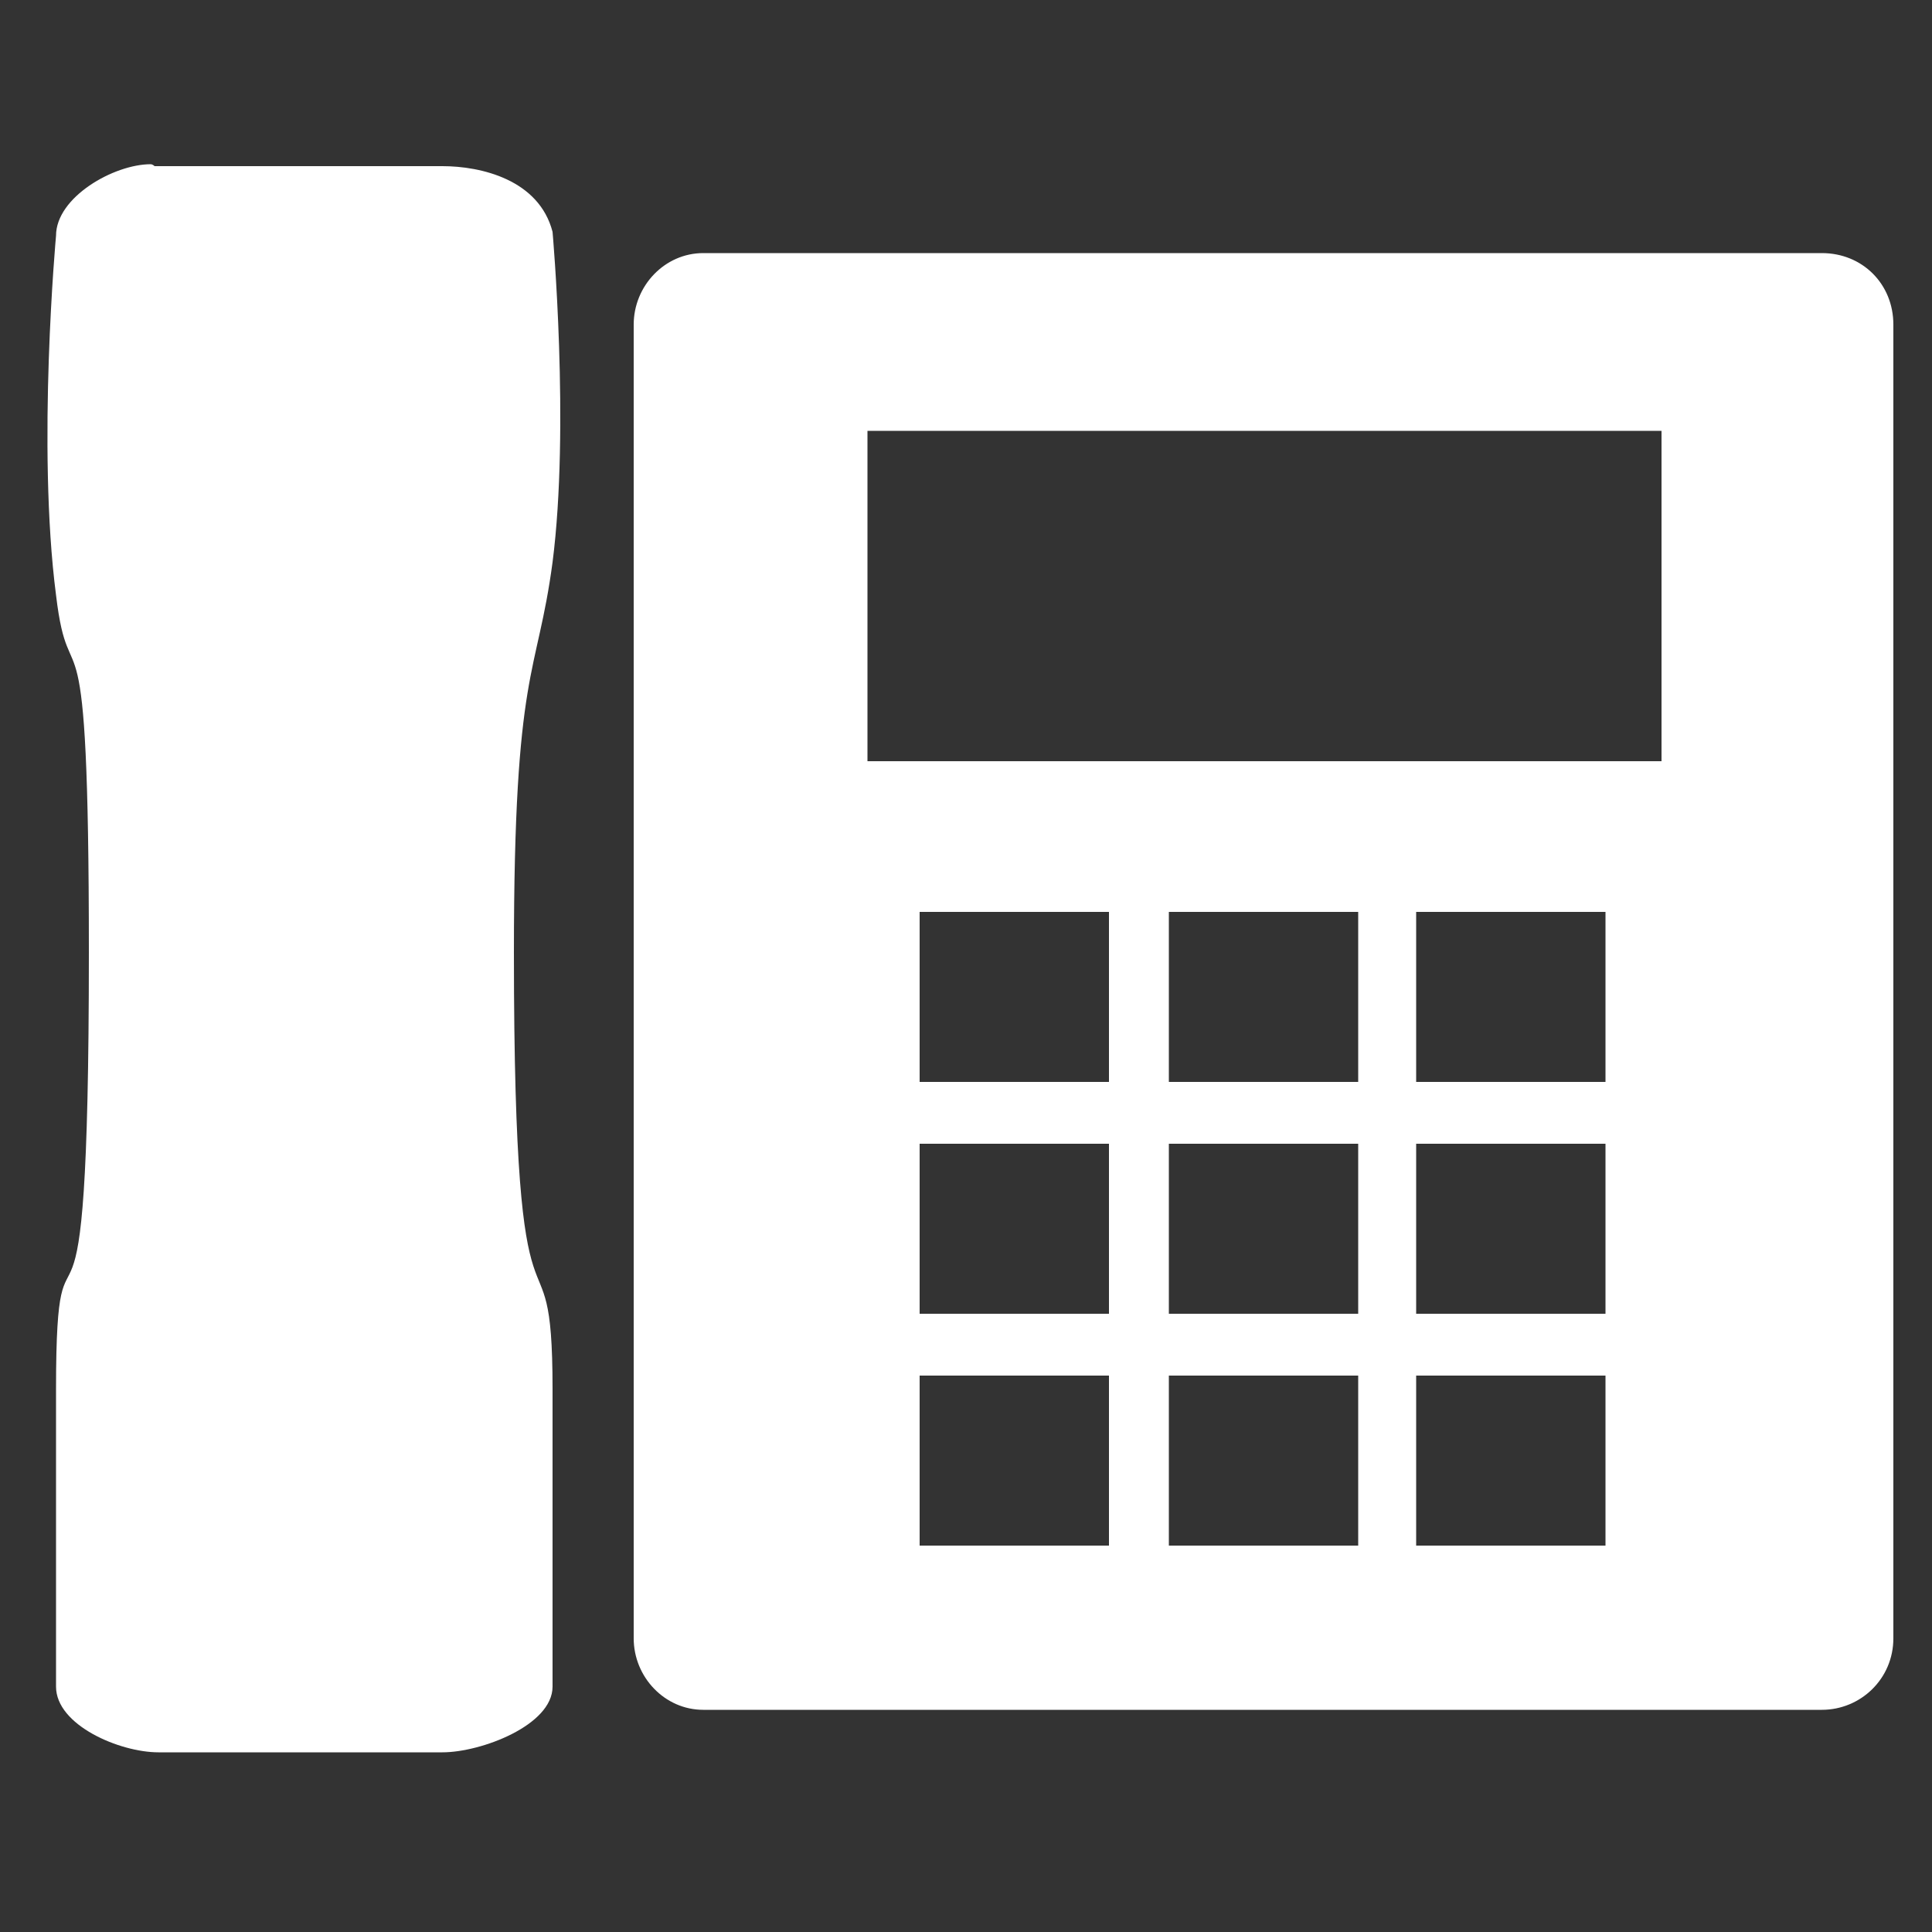 <?xml version="1.0" encoding="UTF-8"?> <!-- Generator: Adobe Illustrator 22.0.1, SVG Export Plug-In . SVG Version: 6.00 Build 0) --> <svg xmlns="http://www.w3.org/2000/svg" xmlns:xlink="http://www.w3.org/1999/xlink" id="Слой_1" x="0px" y="0px" viewBox="0 0 100 100" style="enable-background:new 0 0 100 100;" xml:space="preserve"><rect x="0" y="0" width="100" height="100" fill="#333333" stroke="none"/> <style type="text/css"> .st0{fill:#FFFFFF;} </style> <g> <path class="st0" d="M7.8,8.5c-1.9,0-4.9,1.7-4.9,3.7c0,0-1,10.9,0,18.6c0.7,5.9,1.7-1,1.7,18.5c0,24.7-1.7,11.2-1.7,22.6 c0,6.1,0,15.4,0,15.4c0,2,3.3,3.4,5.3,3.4h14.7c2,0,5.7-1.4,5.7-3.4c0,0,0-8.8,0-15.4c0-9.8-2,0.3-2-22.6c0-14.8,1.2-14.2,2-20.2 c0.9-7,0-17.1,0-17.1c-0.7-2.7-3.7-3.4-5.7-3.4H8C7.9,8.5,7.8,8.5,7.8,8.5"></path> <path class="st0" d="M47.6,80v-8.8h9.8V80H47.6 M60.5,80v-8.8h9.8V80H60.5 M73.3,80v-8.8h9.8V80H73.3 M47.6,68v-8.8h9.8V68H47.6 M60.5,68v-8.8h9.8V68H60.5 M73.3,68v-8.8h9.8V68H73.3 M47.6,56v-8.8h9.8V56H47.6 M60.5,56v-8.8h9.8V56H60.5 M73.3,56v-8.8h9.8V56 H73.3 M44.9,39.4V22.3H86v17.1H44.9 M94.3,13.1H36.4c-2,0-3.6,1.7-3.6,3.7v68c0,2,1.6,3.7,3.6,3.7h57.9c2,0,3.7-1.6,3.7-3.7v-68 C98,14.7,96.4,13.1,94.3,13.1"></path> </g> </svg> 